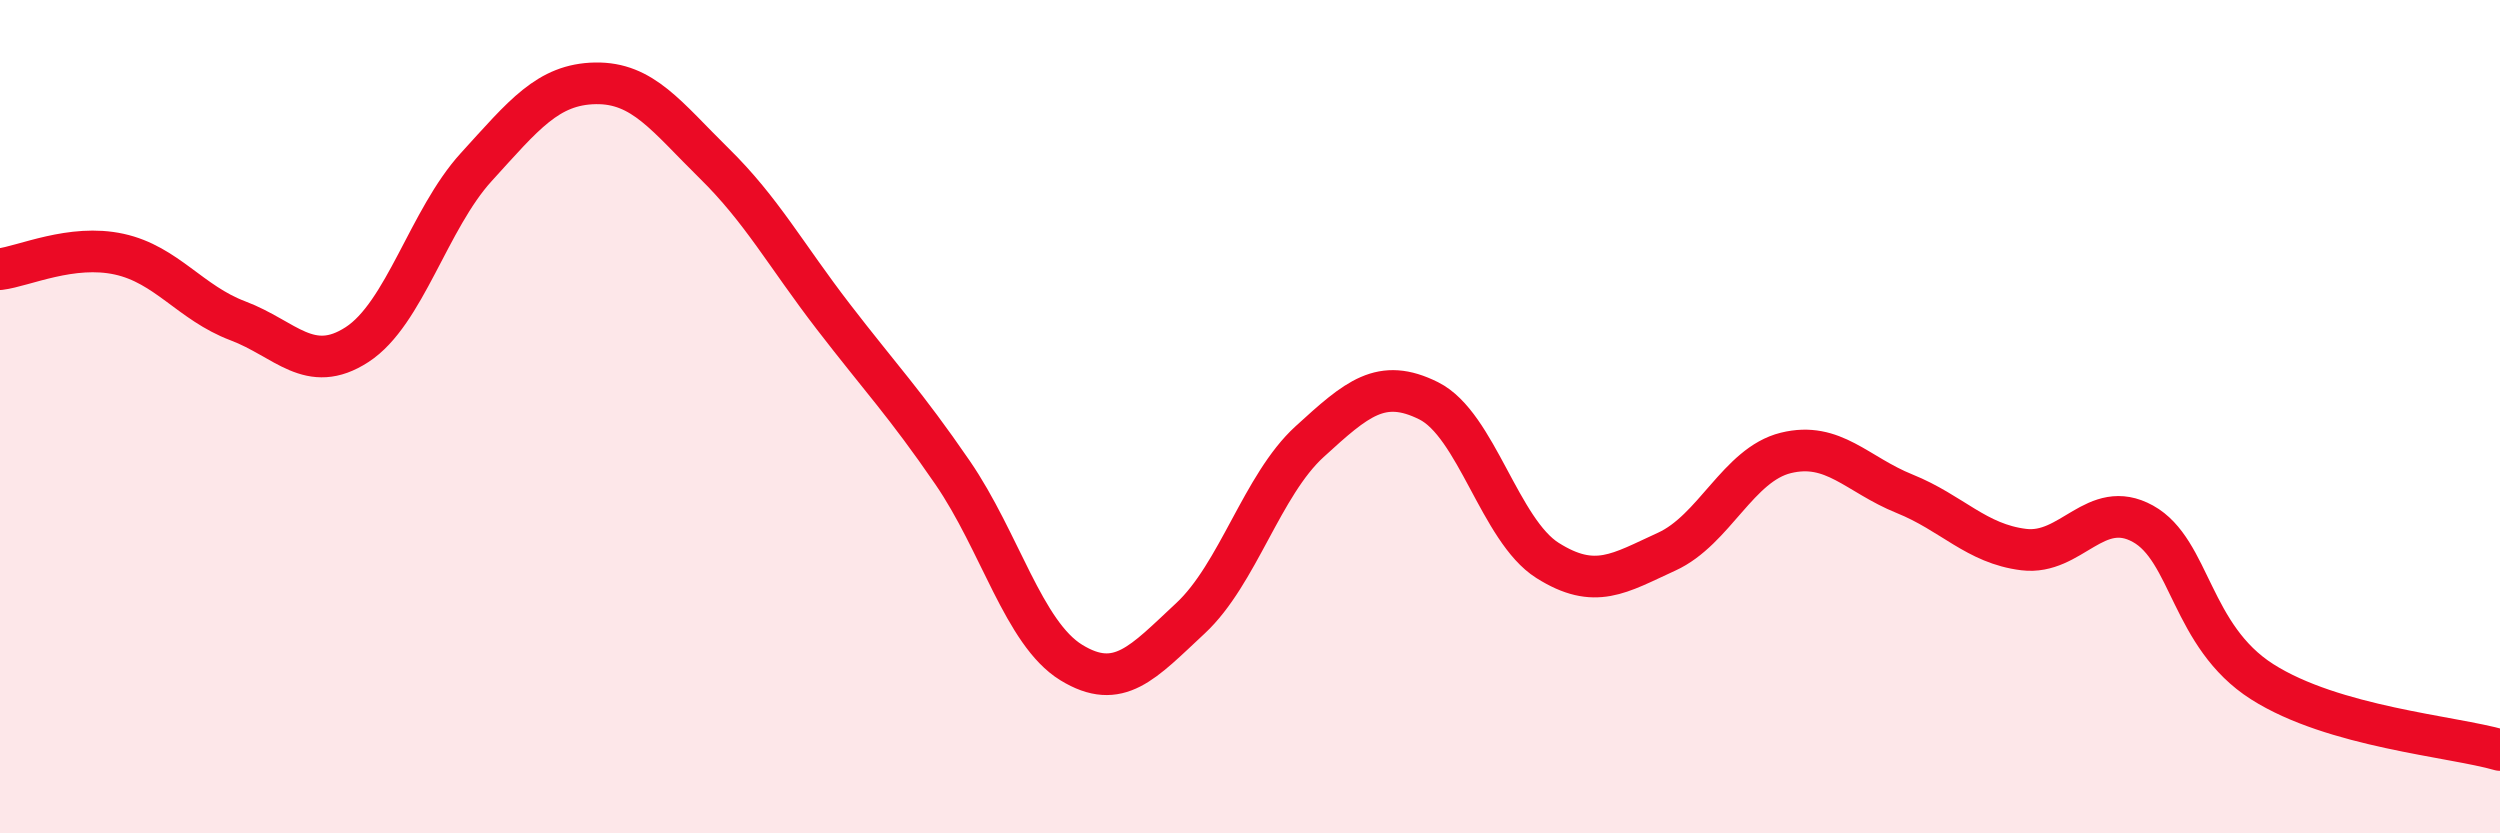 
    <svg width="60" height="20" viewBox="0 0 60 20" xmlns="http://www.w3.org/2000/svg">
      <path
        d="M 0,6.46 C 0.57,6.39 1.72,5.85 2.86,6.1 C 4,6.35 4.57,7.27 5.71,7.7 C 6.85,8.13 7.43,9.01 8.57,8.27 C 9.71,7.53 10.29,5.26 11.43,4.01 C 12.57,2.76 13.15,2.02 14.29,2 C 15.43,1.98 16,2.8 17.14,3.92 C 18.28,5.04 18.86,6.12 20,7.6 C 21.14,9.08 21.72,9.68 22.86,11.34 C 24,13 24.57,15.2 25.71,15.9 C 26.85,16.6 27.43,15.9 28.57,14.84 C 29.71,13.78 30.29,11.64 31.43,10.6 C 32.57,9.56 33.15,9.05 34.29,9.62 C 35.43,10.19 36,12.73 37.14,13.45 C 38.28,14.17 38.86,13.76 40,13.24 C 41.14,12.72 41.72,11.15 42.86,10.87 C 44,10.59 44.57,11.39 45.71,11.85 C 46.85,12.31 47.43,13.05 48.57,13.19 C 49.71,13.33 50.29,11.94 51.43,12.57 C 52.57,13.2 52.58,15.27 54.29,16.36 C 56,17.45 58.86,17.67 60,18L60 20L0 20Z"
        fill="#EB0A25"
        opacity="0.1"
        stroke-linecap="round"
        stroke-linejoin="round"
      />
      <path
        d="M 0,6.46 C 0.57,6.39 1.72,5.85 2.86,6.1 C 4,6.35 4.57,7.27 5.71,7.7 C 6.85,8.13 7.43,9.01 8.57,8.27 C 9.71,7.53 10.29,5.26 11.43,4.01 C 12.57,2.76 13.15,2.02 14.29,2 C 15.43,1.98 16,2.8 17.14,3.92 C 18.28,5.04 18.86,6.12 20,7.6 C 21.14,9.08 21.72,9.68 22.86,11.34 C 24,13 24.57,15.2 25.71,15.9 C 26.85,16.6 27.43,15.9 28.57,14.84 C 29.71,13.78 30.29,11.64 31.43,10.6 C 32.57,9.56 33.15,9.05 34.29,9.62 C 35.43,10.19 36,12.73 37.14,13.45 C 38.28,14.17 38.86,13.76 40,13.24 C 41.14,12.72 41.72,11.15 42.86,10.87 C 44,10.59 44.57,11.39 45.71,11.85 C 46.85,12.31 47.43,13.05 48.57,13.19 C 49.71,13.33 50.29,11.94 51.43,12.57 C 52.57,13.2 52.58,15.27 54.29,16.36 C 56,17.45 58.86,17.67 60,18"
        stroke="#EB0A25"
        stroke-width="1"
        fill="none"
        stroke-linecap="round"
        stroke-linejoin="round"
      />
    </svg>
  